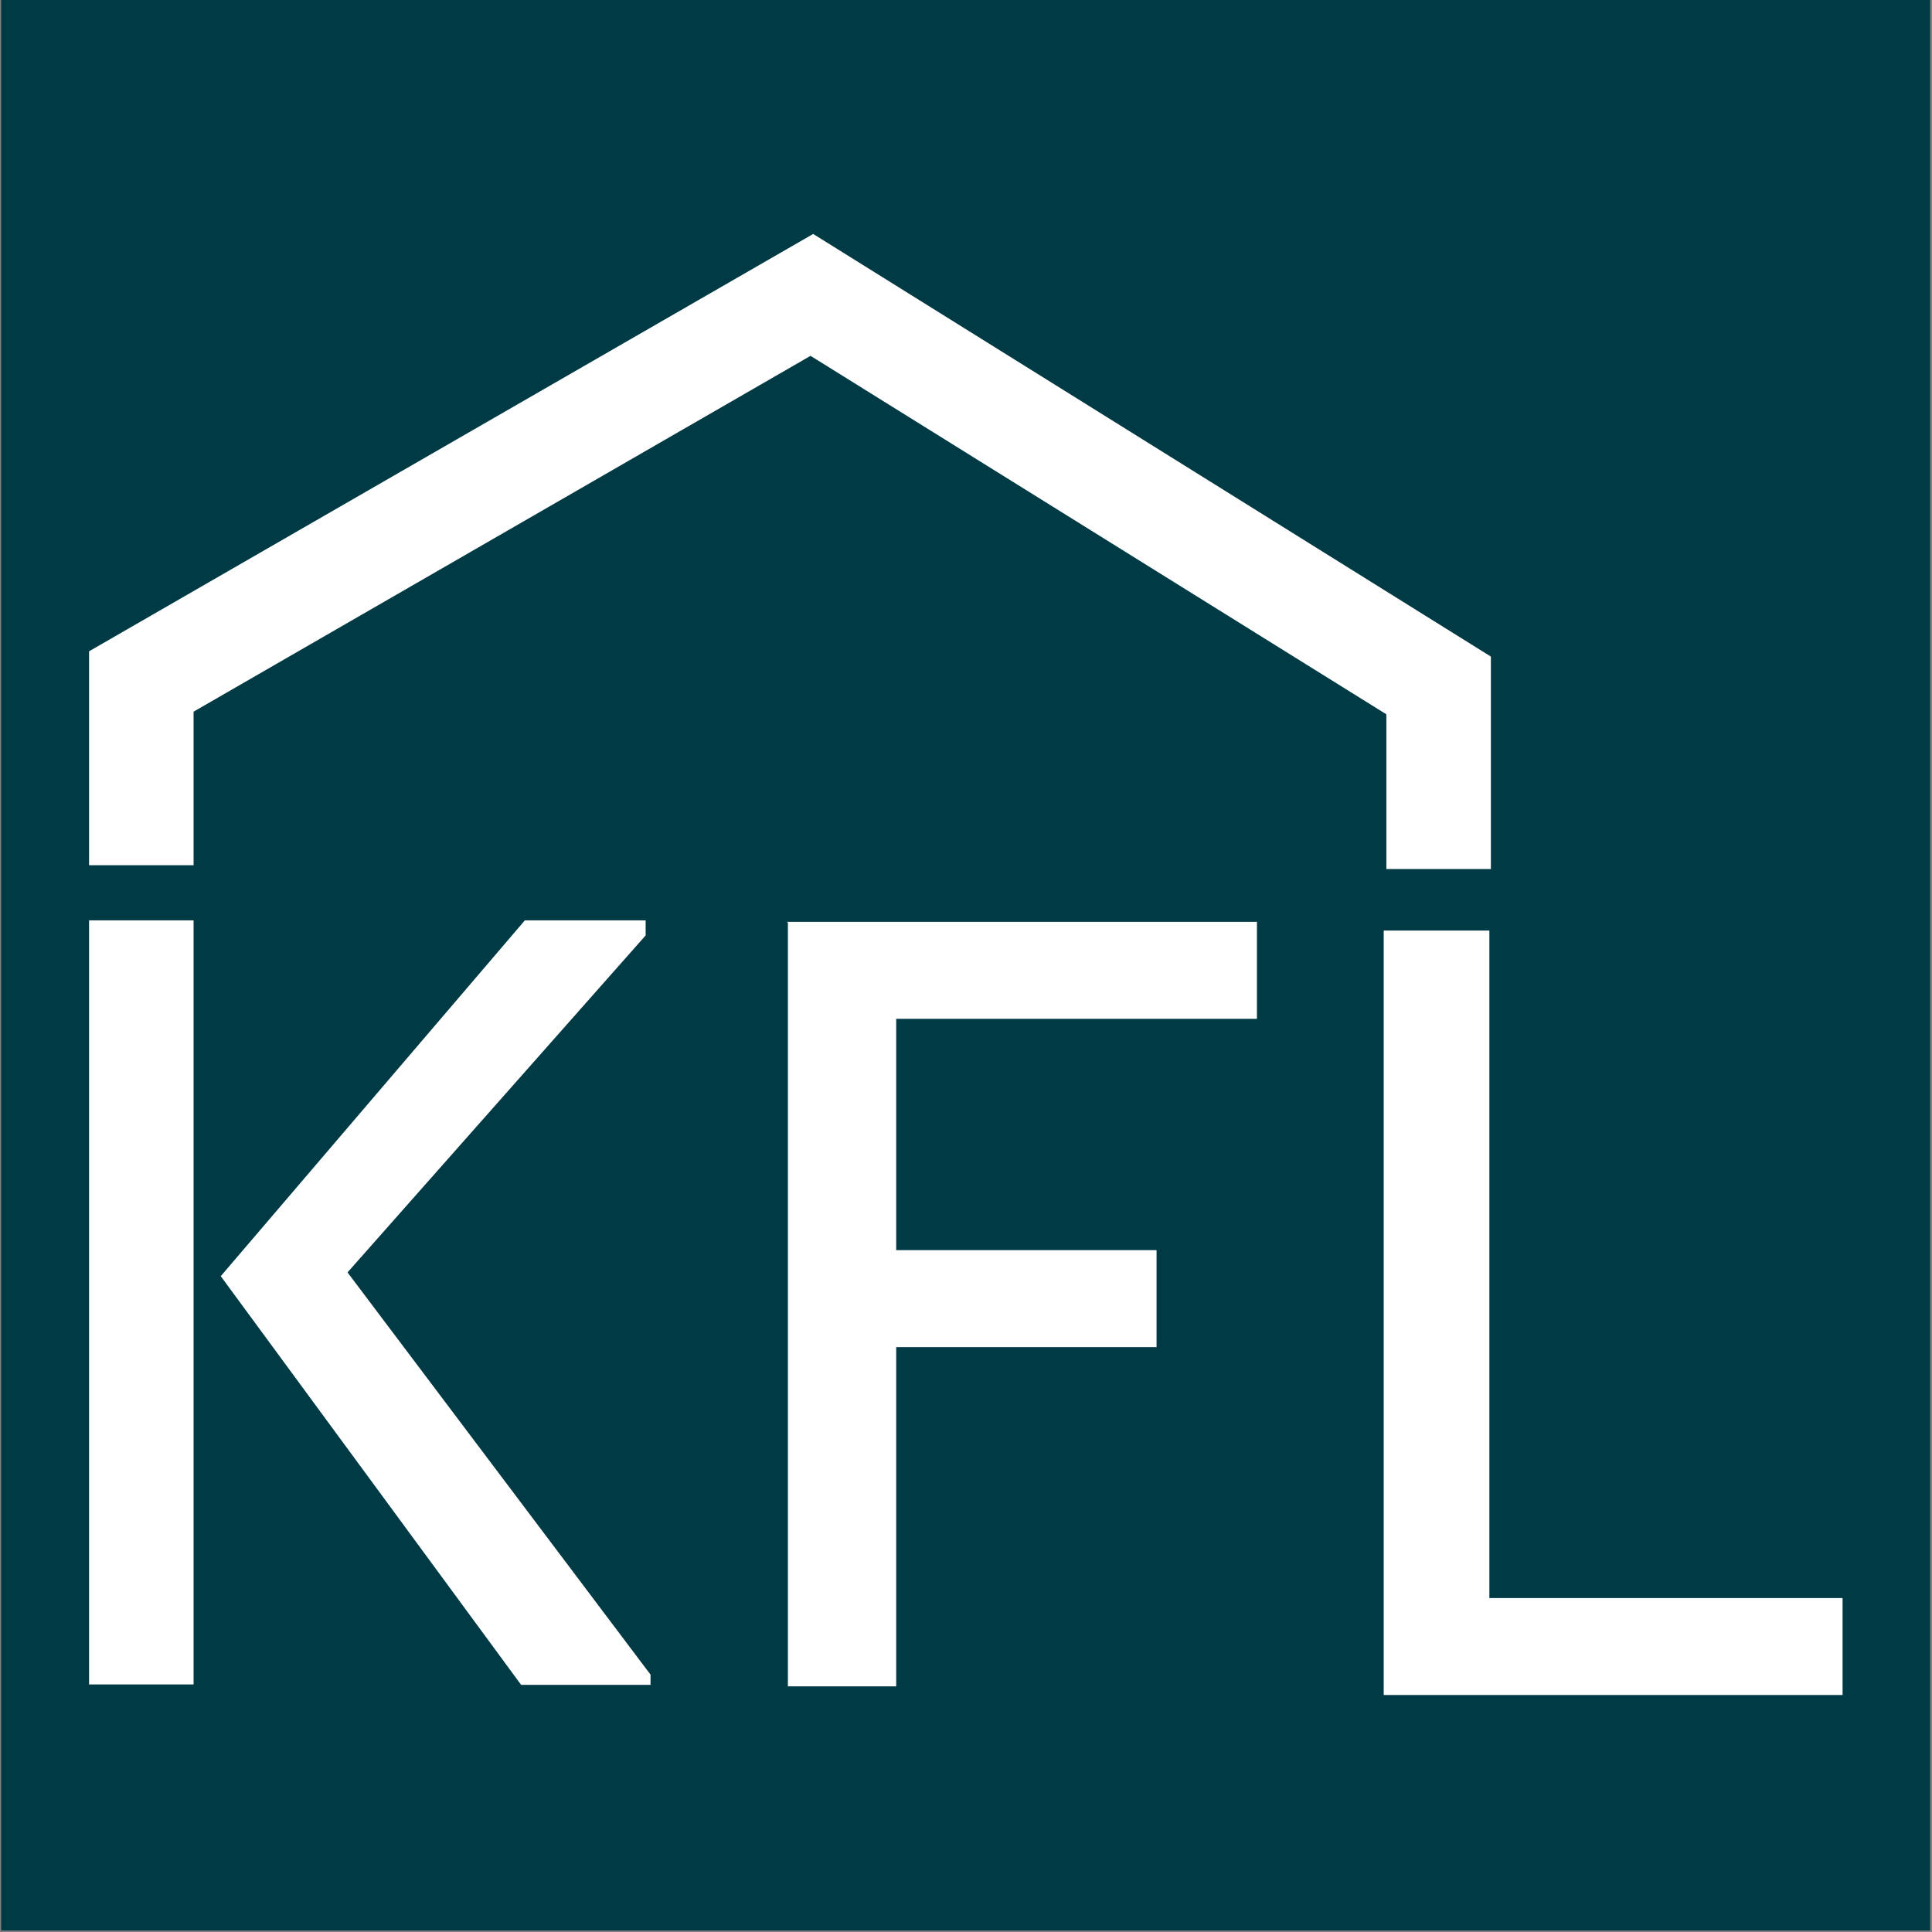 <?xml version="1.0" encoding="UTF-8"?>
<svg id="Layer_1" data-name="Layer 1" xmlns="http://www.w3.org/2000/svg" width="512" height="512" version="1.1" viewBox="0 0 512 512">
  <rect x="0" y="0" width="512" height="512" fill="#808080" stroke="none"/>
  <rect x=".3" y="-.4" width="511.2" height="512" fill="#003a45" stroke-width="0"/>
  <g>
    <path d="M23.6,243.9h27.7v202.5h-27.7s0-202.5,0-202.5ZM139.5,243.9h31.6v4l-79,89.3,80.3,106.6v2.7h-34.3l-79.6-108.3,80.6-94.3h.3Z" fill="#fff" stroke-width="0"/>
    <path d="M208.5,244.3h124.6v25.7h-95.6v61.3h69v25.7h-69v89.9h-28.7v-202.5h-.3Z" fill="#fff" stroke-width="0"/>
    <path d="M366.7,246.6h28v176.9h93.6v25.7h-121.6s0-202.5,0-202.5Z" fill="#fff" stroke-width="0"/>
    <polygon points="395.1 230.3 367.4 230.3 367.4 189.3 214.8 94.3 51.3 188.6 51.3 229.3 23.6 229.3 23.6 172.6 215.5 62 395.1 174 395.1 230.3" fill="#fff" stroke-width="0"/>
  </g>
</svg>